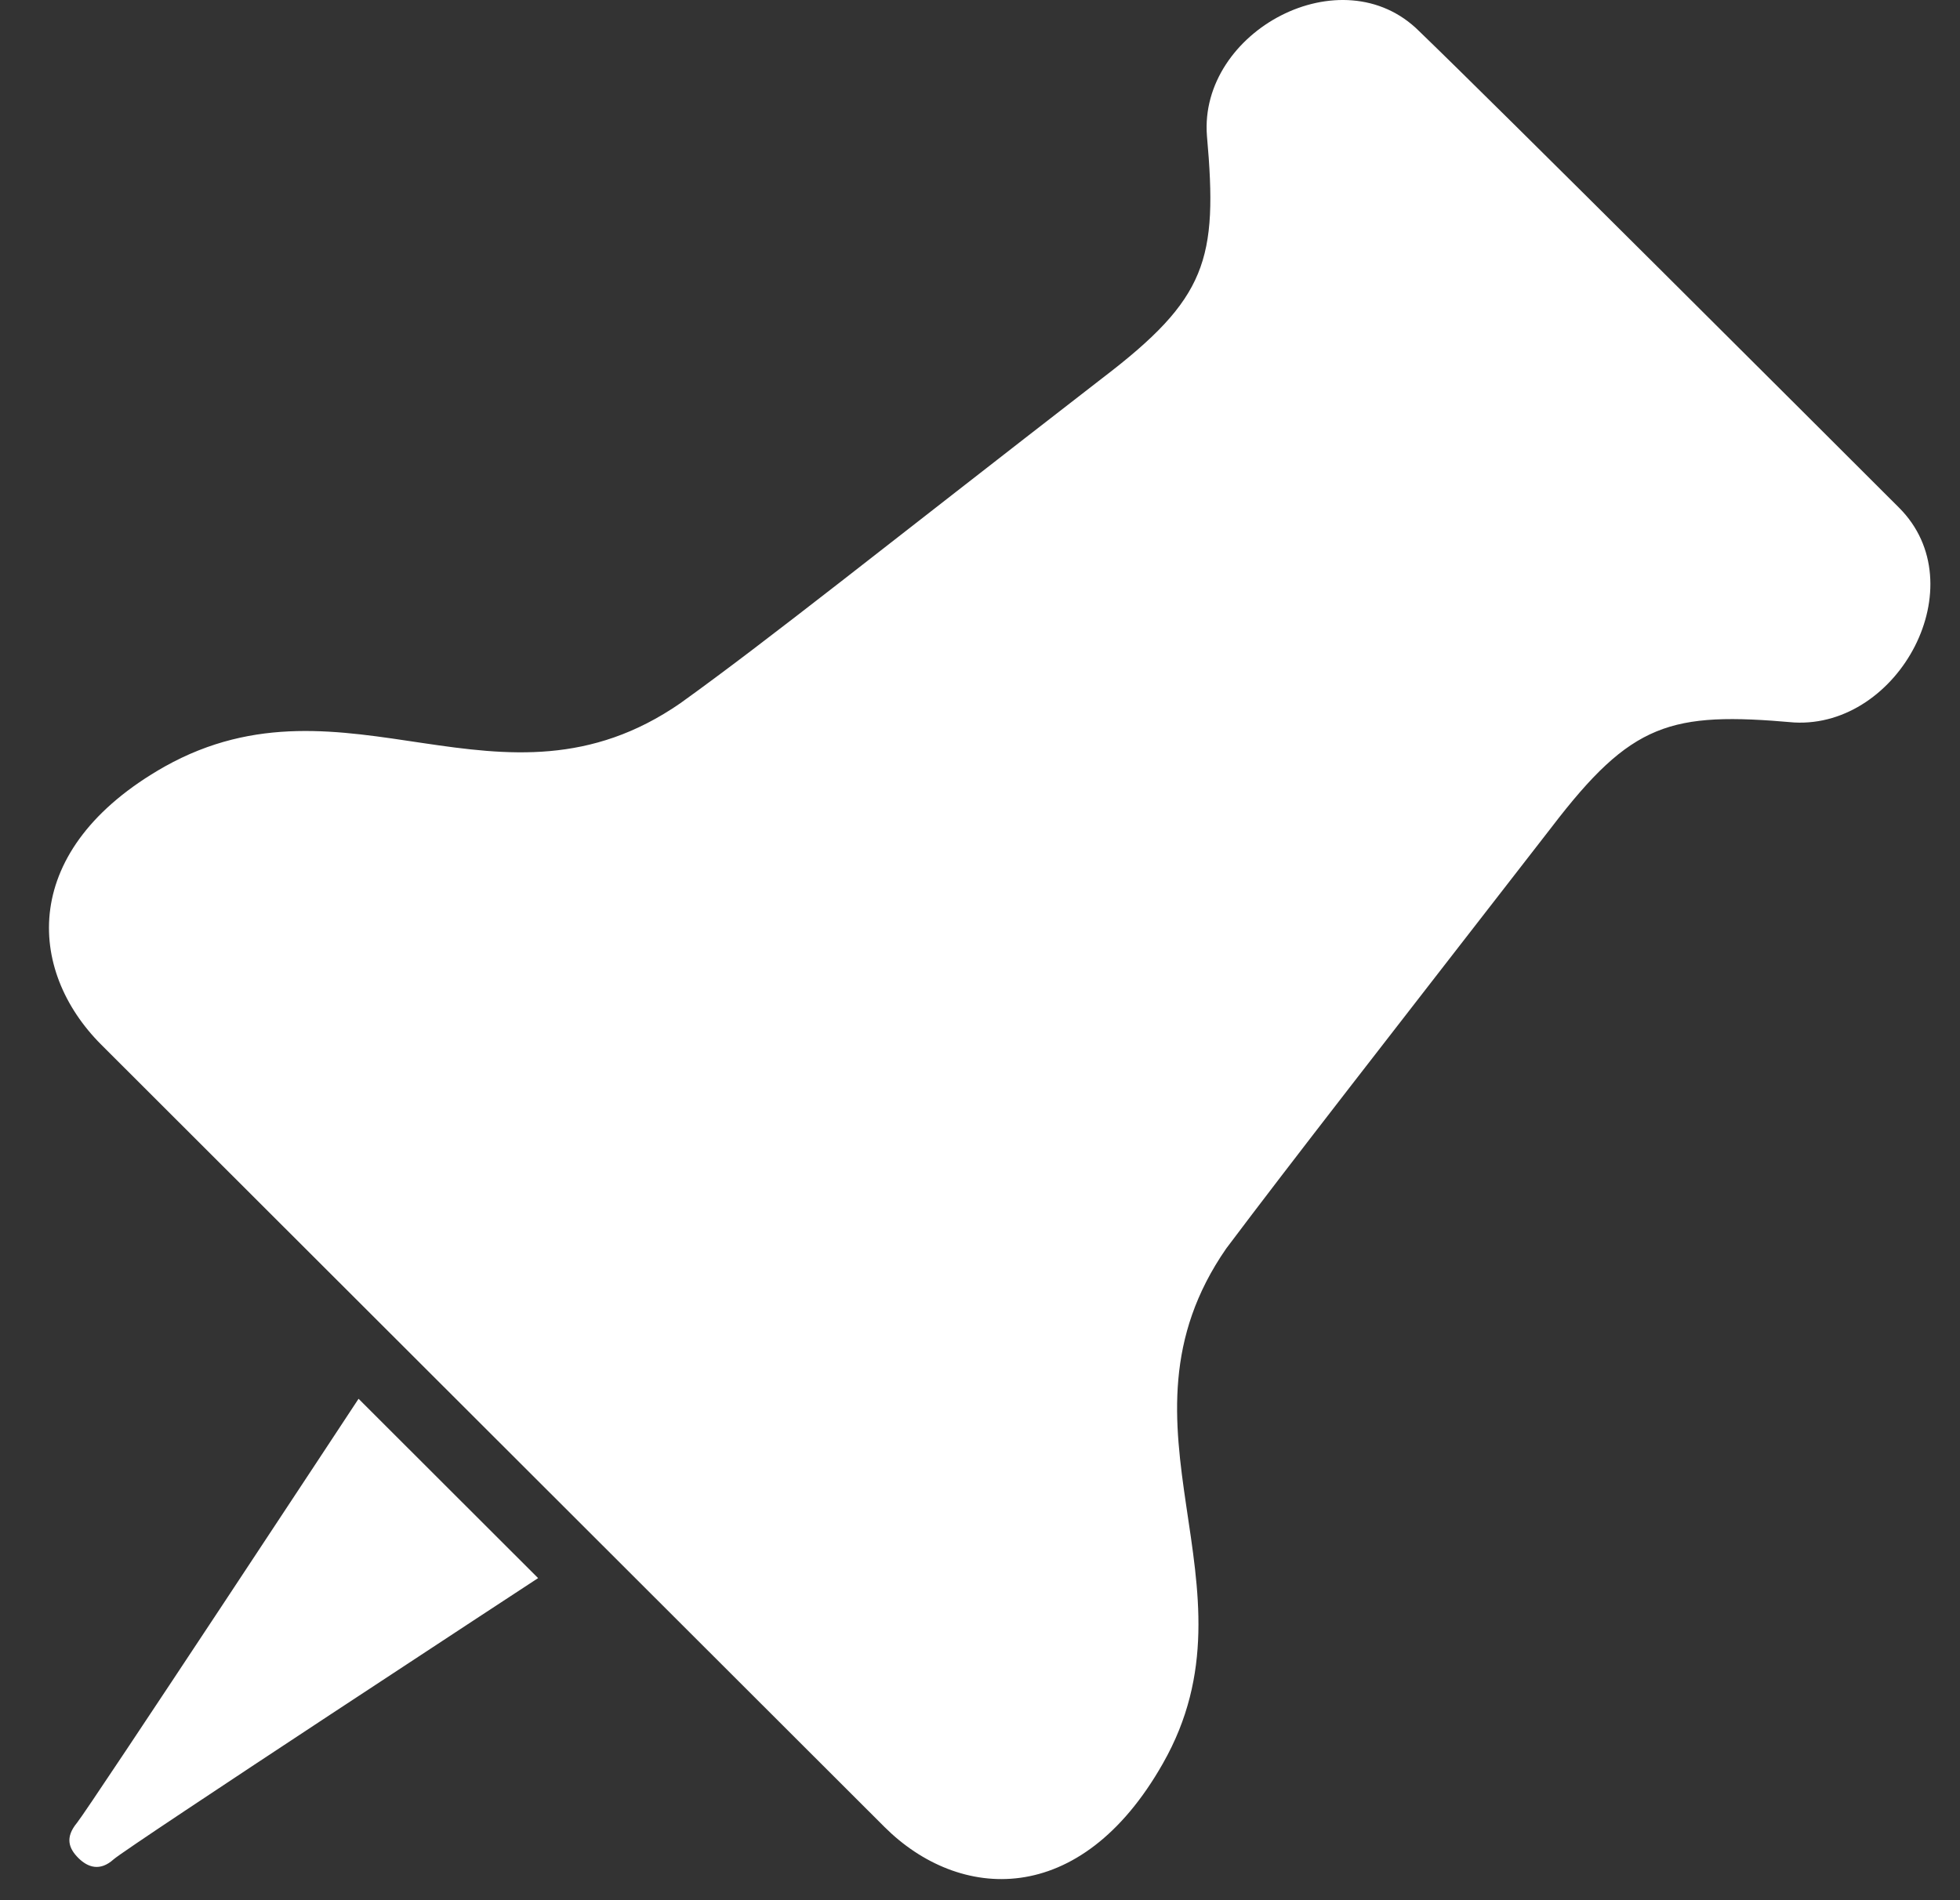 <svg xmlns="http://www.w3.org/2000/svg" width="33" height="32" viewBox="0 0 33 32">
    <rect x="0" y="0" width="33" height="32" fill="#333333" stroke="none"/>
    <g fill="#FFF">
        <path d="M31.15 8.55c-1.3-1.299-6.778-6.771-8.078-8.023-1.3-1.299-3.714 0-3.575 1.762.186 2.087 0 2.736-1.764 4.081-3.714 2.876-5.617 4.406-7.103 5.473-3.017 2.087-5.617-.65-8.681 1.066-2.46 1.392-2.321 3.432-1.068 4.684l13.185 13.172c1.253 1.252 3.296 1.39 4.689-1.067 1.717-3.015-1.022-5.658 1.067-8.673 1.115-1.484 2.6-3.385 5.478-7.095 1.347-1.763 1.997-1.948 4.086-1.763 1.764.093 3.064-2.318 1.764-3.617zM5.213 23.556s-4.535 6.888-4.74 7.14c-.207.25-.138.433.022.593.16.16.366.229.594.023.229-.205 7.147-4.736 7.147-4.736l-3.023-3.02z" transform="translate(.824)"/>
    </g>
</svg>
